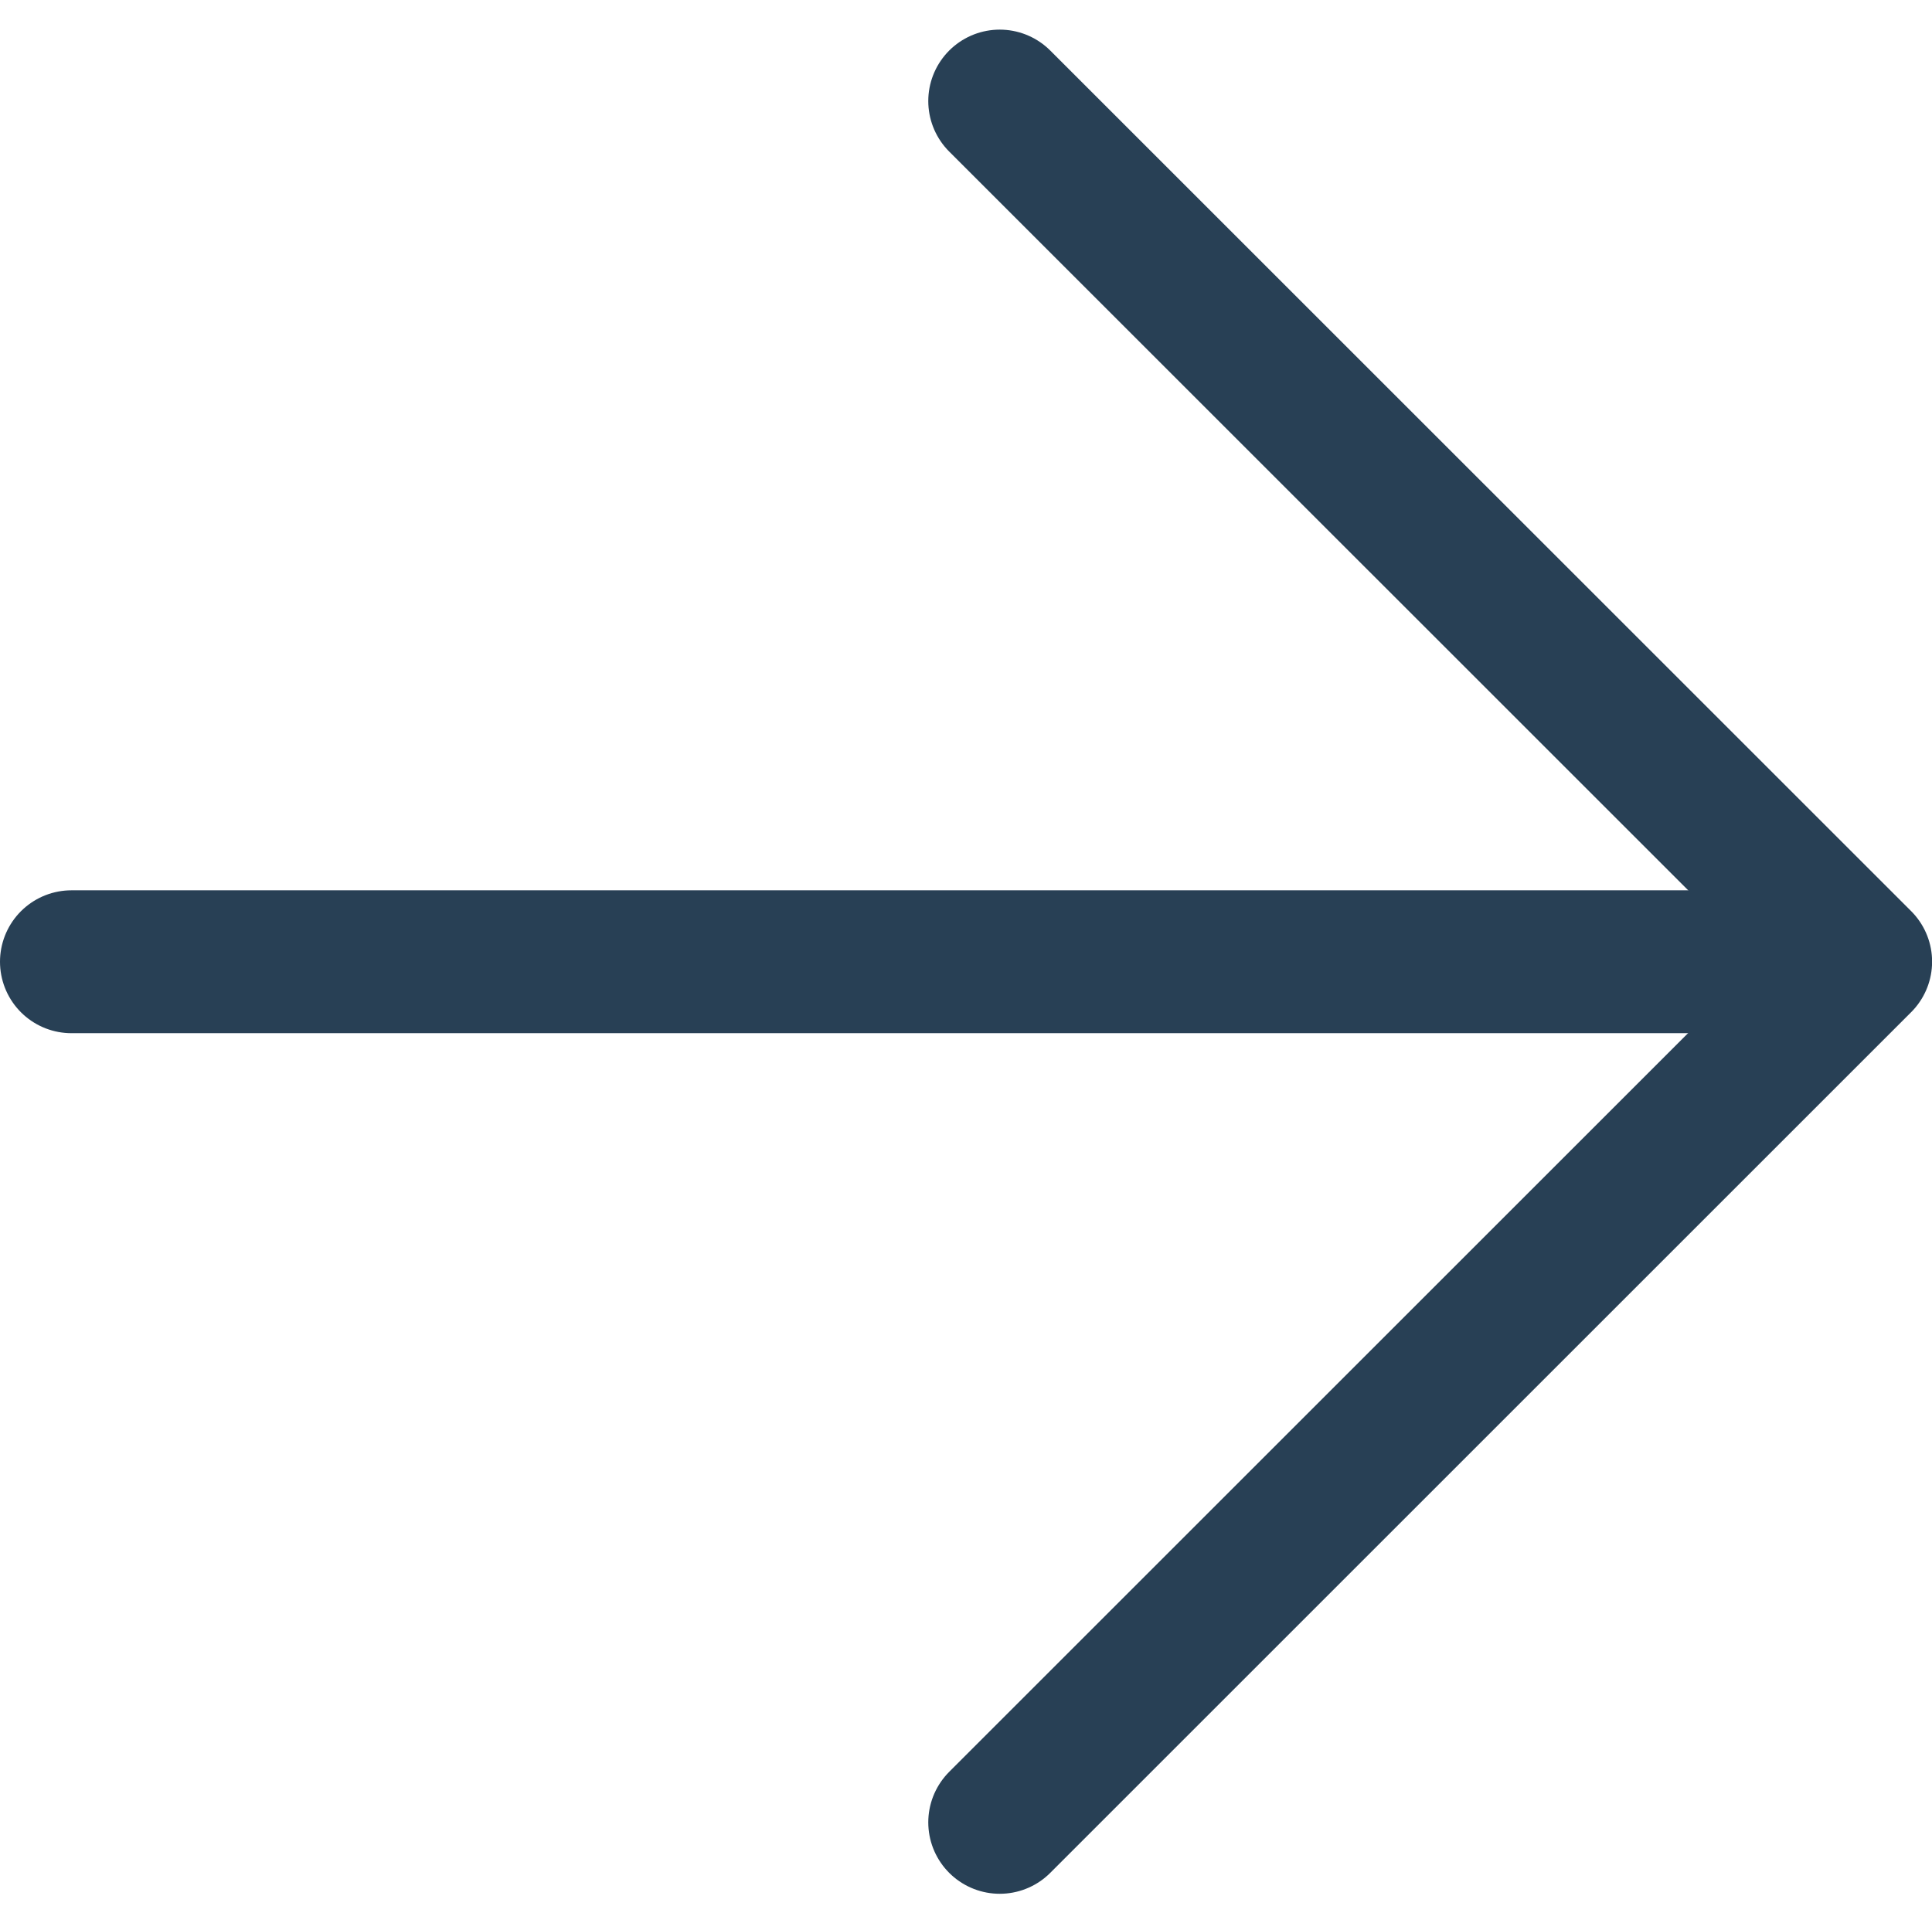 <svg xmlns="http://www.w3.org/2000/svg" width="20.278" height="20.192" viewBox="0 0 20.278 20.192">
  <g id="Group_2034" data-name="Group 2034" transform="translate(0.75 1.061)">
    <path id="Path_1711" data-name="Path 1711" d="M18.071,0,9.036,9.036,0,0" transform="translate(9.743 18.071) rotate(-90)" fill="none" stroke="#284055" stroke-linecap="round" stroke-linejoin="round" stroke-width="1.5"/>
    <line id="Line_438" data-name="Line 438" x2="18.538" transform="translate(0 9.036)" fill="none" stroke="#284055" stroke-linecap="round" stroke-width="1.5"/>
  </g>
</svg>
